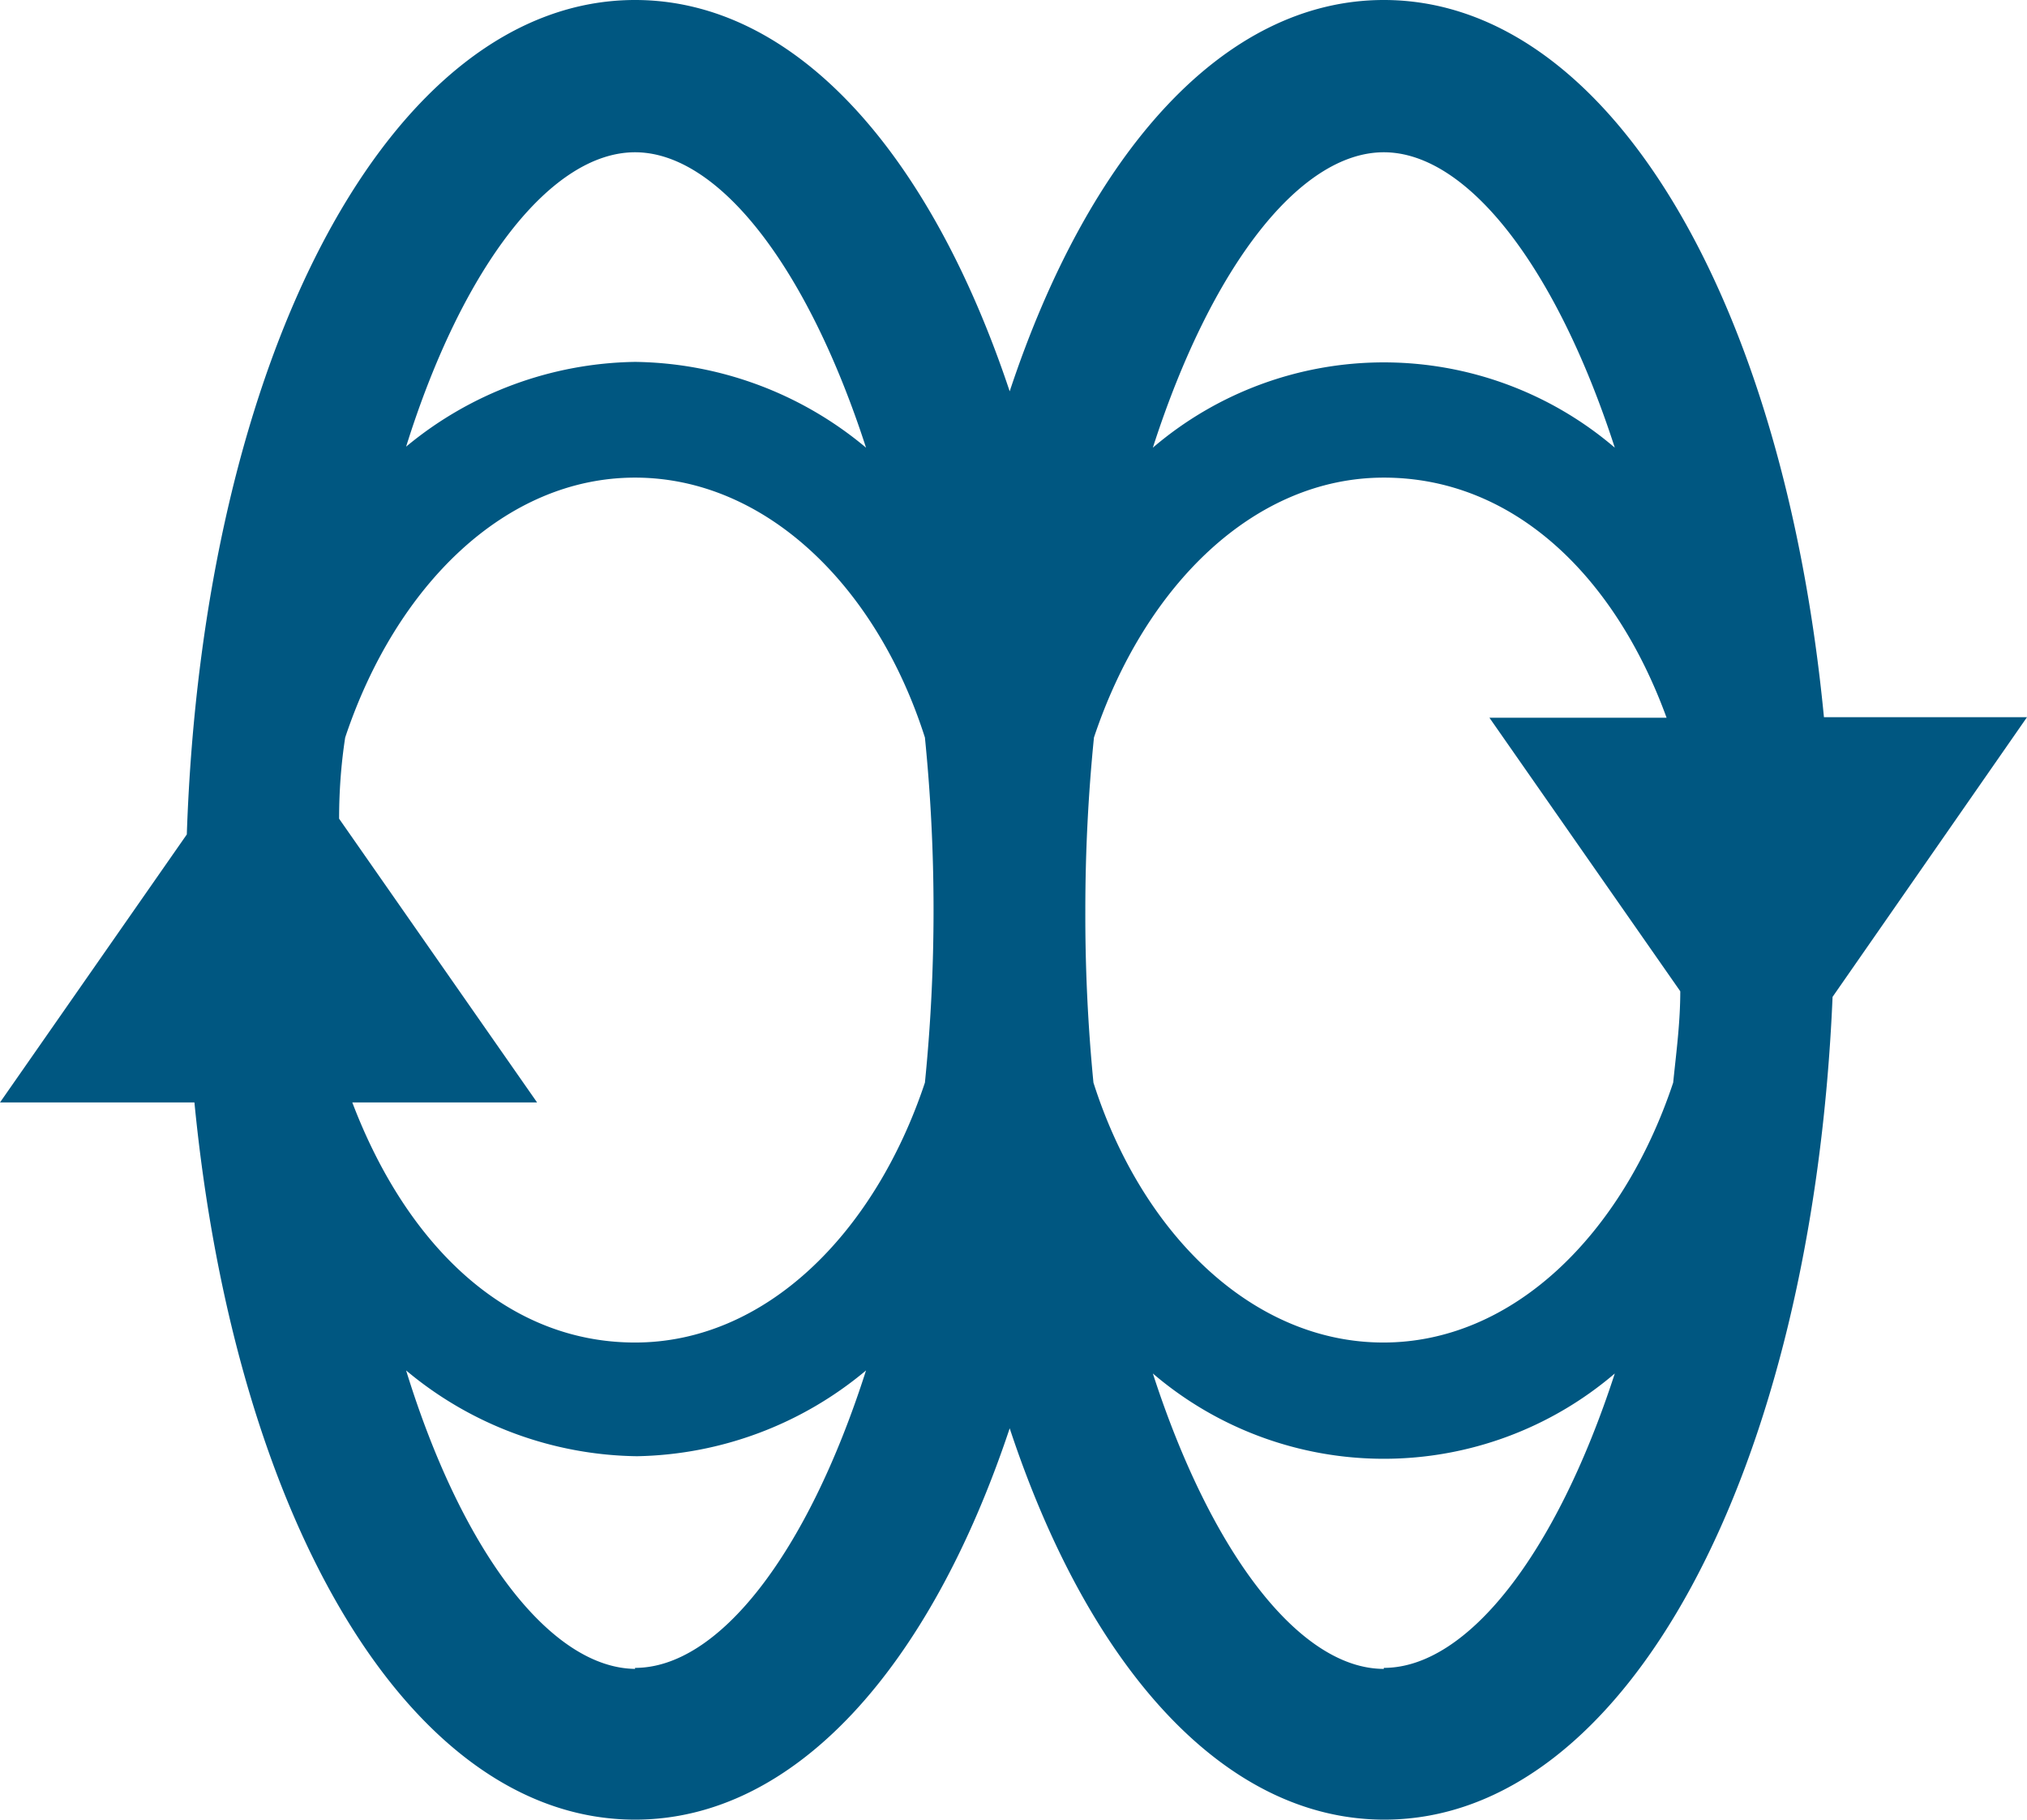 <svg xmlns="http://www.w3.org/2000/svg" viewBox="0 0 39.93 35.85"><defs><style>.cls-1{fill:#005781;fill-rule:evenodd;}</style></defs><title>Ресурс 78</title><g id="Слой_2" data-name="Слой 2"><g id="Слой_1-2" data-name="Слой 1"><path class="cls-1" d="M39.93,14.13h-4C35.13,5.86,31.67,0,27.26,0c-3.15,0-5.81,3-7.37,7.71C18.32,3,15.66,0,12.51,0,7.7,0,4,7,3.68,16.44L0,21.72H3.83C4.64,30,8.1,35.85,12.51,35.85c3.15,0,5.81-3,7.38-7.71,1.56,4.72,4.23,7.71,7.38,7.71,4.77,0,8.43-6.86,8.83-16.21Zm-33.25,2q0-.82.12-1.6c1-3,3.16-5.12,5.71-5.12s4.75,2.11,5.71,5.12a33.94,33.94,0,0,1,.17,3.4,33.93,33.93,0,0,1-.17,3.4c-1,3-3.16,5.12-5.71,5.12S8,24.51,6.94,21.72h3.64Zm14.7,1.8a33.94,33.94,0,0,1,.17-3.4c1-3,3.16-5.12,5.71-5.12s4.55,1.93,5.57,4.73H29.34l3.76,5.39c0,.62-.08,1.21-.14,1.8-1,3-3.16,5.12-5.71,5.12s-4.75-2.11-5.71-5.12A33.94,33.94,0,0,1,21.38,17.92ZM27.26,3c1.64,0,3.39,2.24,4.55,5.82a7,7,0,0,0-9.1,0C23.87,5.22,25.62,3,27.26,3ZM12.51,3c1.64,0,3.39,2.24,4.55,5.82a7.22,7.22,0,0,0-4.55-1.69A7.22,7.22,0,0,0,8,8.8C9.12,5.22,10.87,3,12.51,3Zm0,29.88C10.87,32.86,9.12,30.63,8,27a7.22,7.22,0,0,0,4.55,1.69A7.22,7.22,0,0,0,17.06,27C15.9,30.63,14.15,32.86,12.51,32.86Zm14.75,0c-1.64,0-3.39-2.24-4.55-5.82a7,7,0,0,0,9.1,0C30.65,30.63,28.9,32.86,27.26,32.86Z"/></g></g></svg>